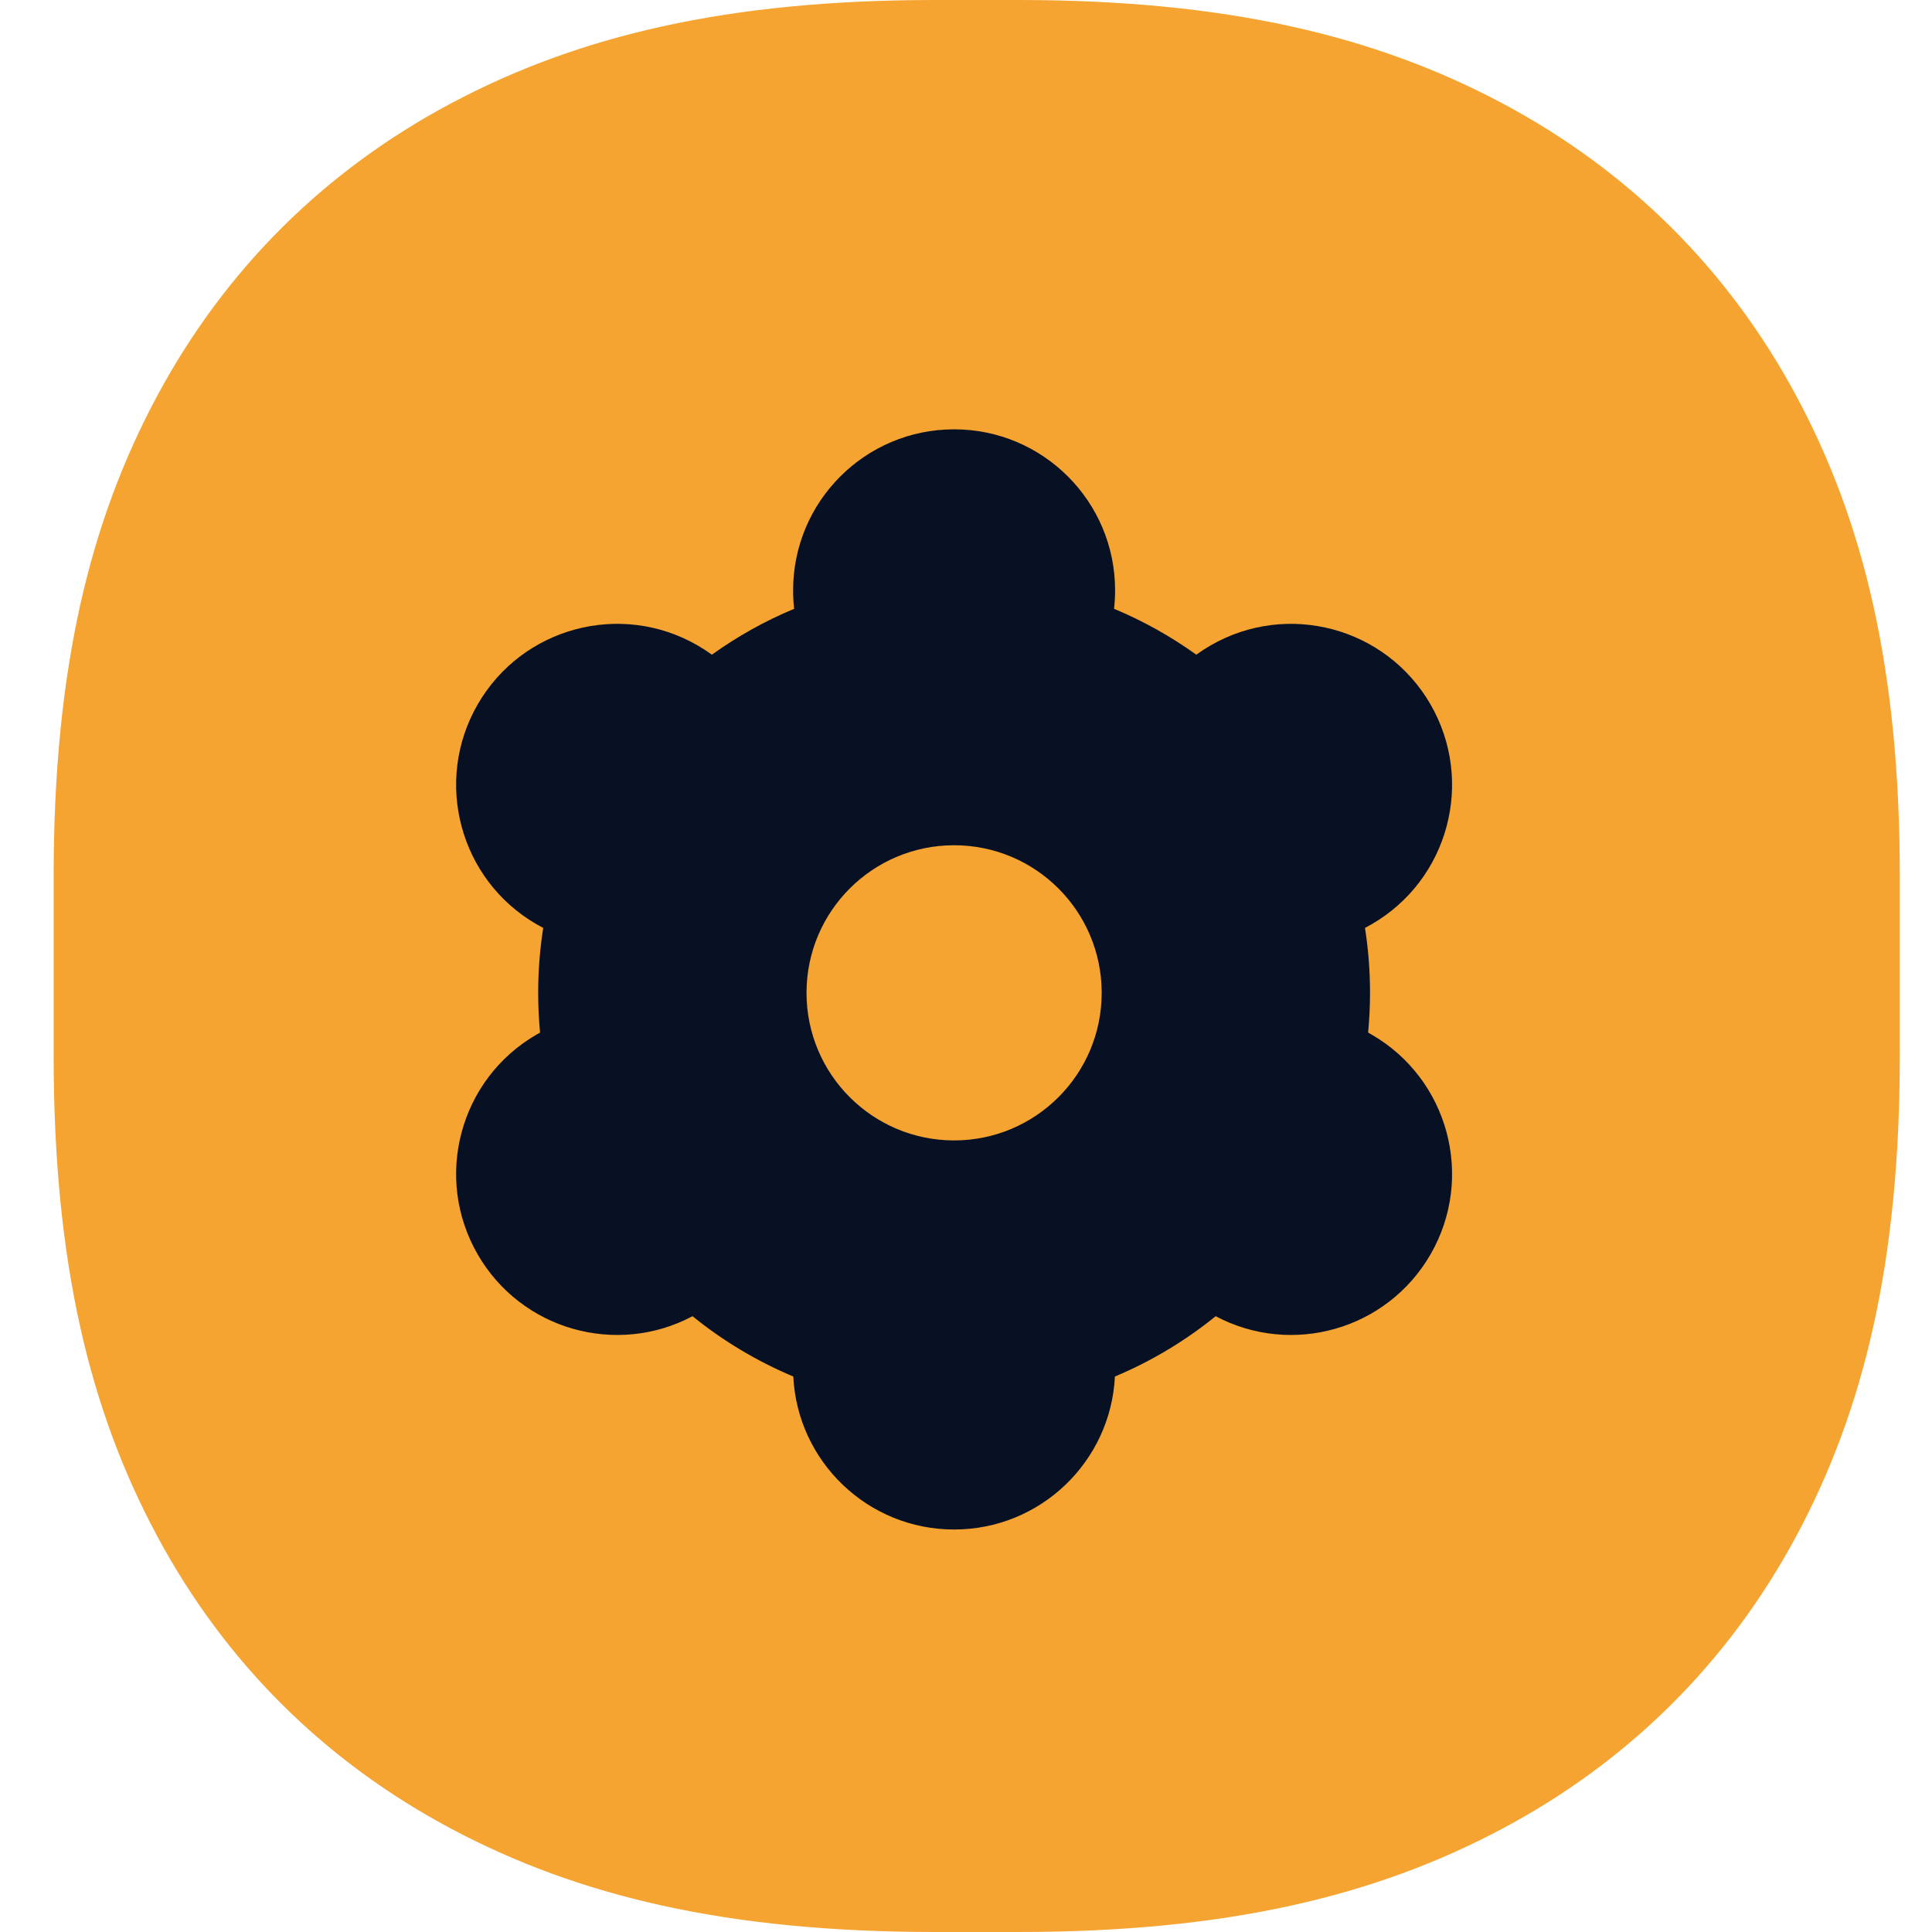 <?xml version="1.0" encoding="UTF-8"?>
<svg xmlns="http://www.w3.org/2000/svg" width="64" height="64" viewBox="0 0 64 64" fill="none">
  <path d="M30.973 0H33.737C40.639 0 45.564 1.188 49.76 3.419C53.956 5.65 57.249 8.925 59.494 13.096C61.738 17.268 62.933 22.165 62.933 29.026V34.974C62.933 41.835 61.738 46.732 59.494 50.904C57.249 55.075 53.956 58.35 49.76 60.581C45.564 62.812 40.639 64 33.737 64H30.973C24.072 64 19.147 62.812 14.95 60.581C10.754 58.35 7.461 55.075 5.217 50.904C2.972 46.732 1.777 41.835 1.777 34.974V29.026C1.777 22.165 2.972 17.268 5.217 13.096C7.461 8.925 10.754 5.65 14.95 3.419C19.147 1.188 24.072 0 30.973 0Z" fill="#F5A431"></path>
  <path fill-rule="evenodd" clip-rule="evenodd" d="M36.939 19.555C36.939 19.762 36.927 19.966 36.904 20.167C37.874 20.571 38.787 21.083 39.629 21.687C39.78 21.578 39.937 21.476 40.101 21.381C42.652 19.908 45.914 20.782 47.387 23.333C48.859 25.884 47.985 29.146 45.434 30.619C45.362 30.66 45.29 30.7 45.217 30.738C45.327 31.439 45.384 32.157 45.384 32.889C45.384 33.333 45.362 33.773 45.321 34.206C45.359 34.227 45.397 34.248 45.434 34.27C47.985 35.743 48.859 39.005 47.387 41.555C45.946 44.05 42.795 44.941 40.271 43.601C39.265 44.416 38.143 45.091 36.933 45.599C36.794 48.421 34.462 50.667 31.606 50.667C28.749 50.667 26.418 48.421 26.279 45.599C25.069 45.091 23.946 44.416 22.941 43.601C20.417 44.941 17.265 44.05 15.825 41.555C14.352 39.005 15.226 35.743 17.777 34.27C17.814 34.248 17.852 34.227 17.89 34.206C17.849 33.773 17.828 33.333 17.828 32.889C17.828 32.157 17.885 31.439 17.995 30.738C17.922 30.7 17.849 30.66 17.777 30.619C15.226 29.146 14.352 25.884 15.825 23.333C17.298 20.782 20.559 19.908 23.11 21.381C23.275 21.476 23.432 21.578 23.582 21.687C24.424 21.083 25.338 20.571 26.307 20.167C26.284 19.966 26.273 19.762 26.273 19.555C26.273 16.61 28.66 14.222 31.606 14.222C34.551 14.222 36.939 16.61 36.939 19.555ZM31.606 28C28.906 28 26.717 30.189 26.717 32.889C26.717 35.589 28.906 37.778 31.606 37.778C34.306 37.778 36.495 35.589 36.495 32.889C36.495 30.189 34.306 28 31.606 28Z" fill="#081123"></path>
</svg>
